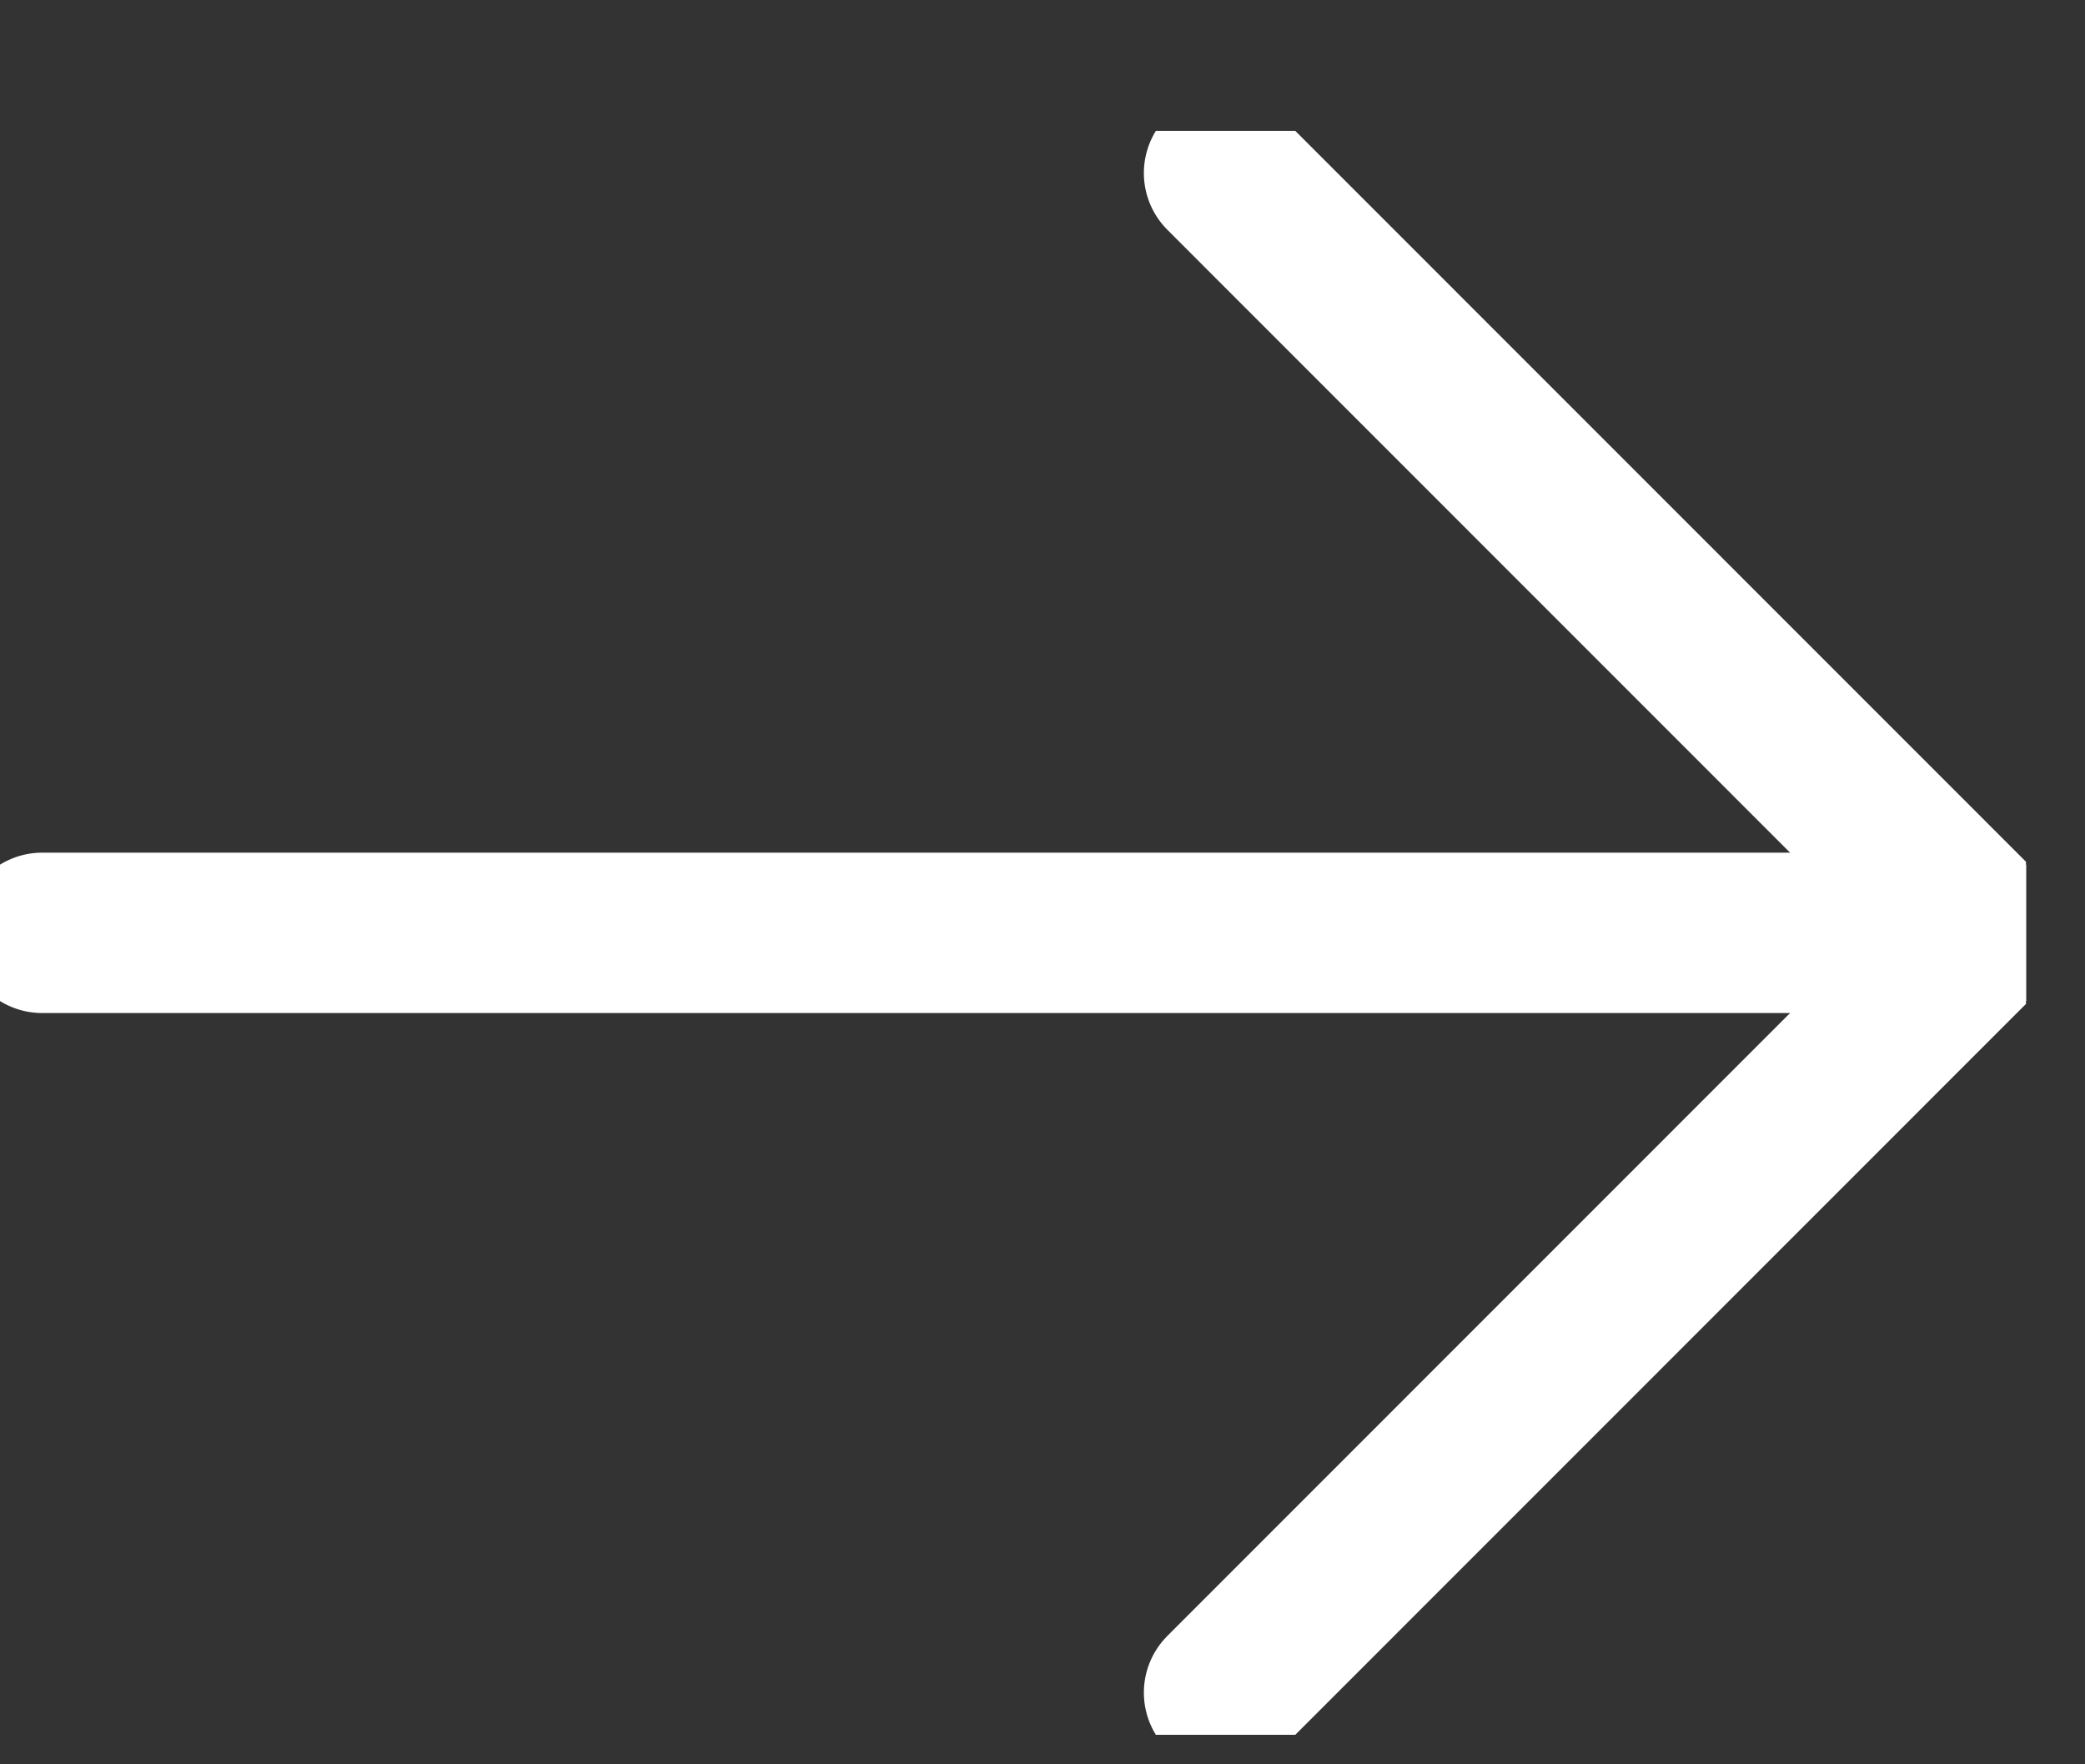 <svg width="13" height="11" viewBox="0 0 13 11" fill="none" xmlns="http://www.w3.org/2000/svg">
<rect x="0" y="0" width="13" height="11" fill="#333333" stroke="none"/>
<g clip-path="url(#clip0_10_480)">
<path d="M7.632 1.079L12.368 5.816" stroke="white" stroke-linecap="round" stroke-linejoin="round"/>
<path d="M7.632 10.553L12.368 5.816" stroke="white" stroke-linecap="round" stroke-linejoin="round"/>
<path d="M0.263 5.816H12.368" stroke="white" stroke-linecap="round" stroke-linejoin="round"/>
</g>
<defs>
<clipPath id="clip0_10_480">
<rect width="12.632" height="10" fill="white" transform="translate(0 0.816)"/>
</clipPath>
</defs>
</svg>
